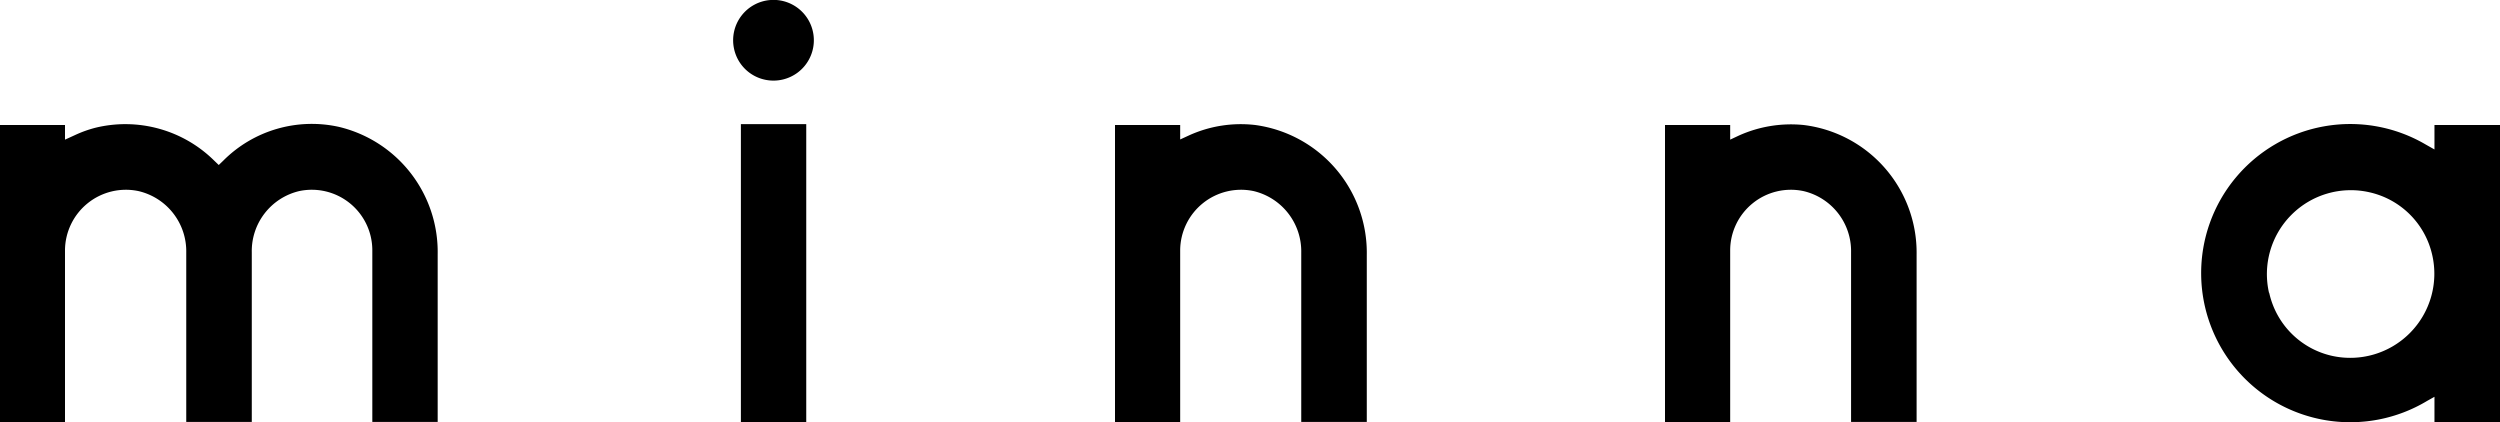 <svg xmlns="http://www.w3.org/2000/svg" width="140" height="23.64" viewBox="0 0 140 23.64"><path d="M136.33 7v1.37l-.53-.3a8.35 8.35 0 1 0 .12 14.38l.41-.23v1.42H140V7zm-9.26 9.42a4.7 4.7 0 0 1 5.63-5.65 4.64 4.64 0 0 1 3.5 3.49 4.71 4.71 0 0 1-5.64 5.66 4.64 4.64 0 0 1-3.49-3.55zM42.87 4.47A2.26 2.26 0 1 0 41.1 2.7a2.25 2.25 0 0 0 1.77 1.77zm-1.38 2.48h3.66v16.69h-3.66zM0 7v16.64h3.64V14a3.41 3.41 0 0 1 4.11-3.3 3.46 3.46 0 0 1 2.68 3.44v9.49h3.67v-9.5a3.45 3.45 0 0 1 2.66-3.43 3.39 3.39 0 0 1 4.09 3.3v9.63h3.66v-9.4A7.2 7.2 0 0 0 19 7.11 7 7 0 0 0 12.5 9l-.25.24L12 9a7.08 7.08 0 0 0-6.64-1.85 6.55 6.55 0 0 0-1.15.41l-.57.26V7zm62.44 0v16.64h3.65V14a3.41 3.41 0 0 1 4.11-3.3 3.47 3.47 0 0 1 2.67 3.44v9.49h3.67v-9.36A7.22 7.22 0 0 0 70.29 7a7 7 0 0 0-3.7.58l-.5.23V7zm30.8 0v16.64h3.65V14a3.4 3.4 0 0 1 4.1-3.3 3.45 3.45 0 0 1 2.67 3.43v9.5h3.67v-9.38A7.2 7.2 0 0 0 101 7a7.1 7.1 0 0 0-3.62.59l-.49.23V7z" data-name="レイヤー 2"/></svg>